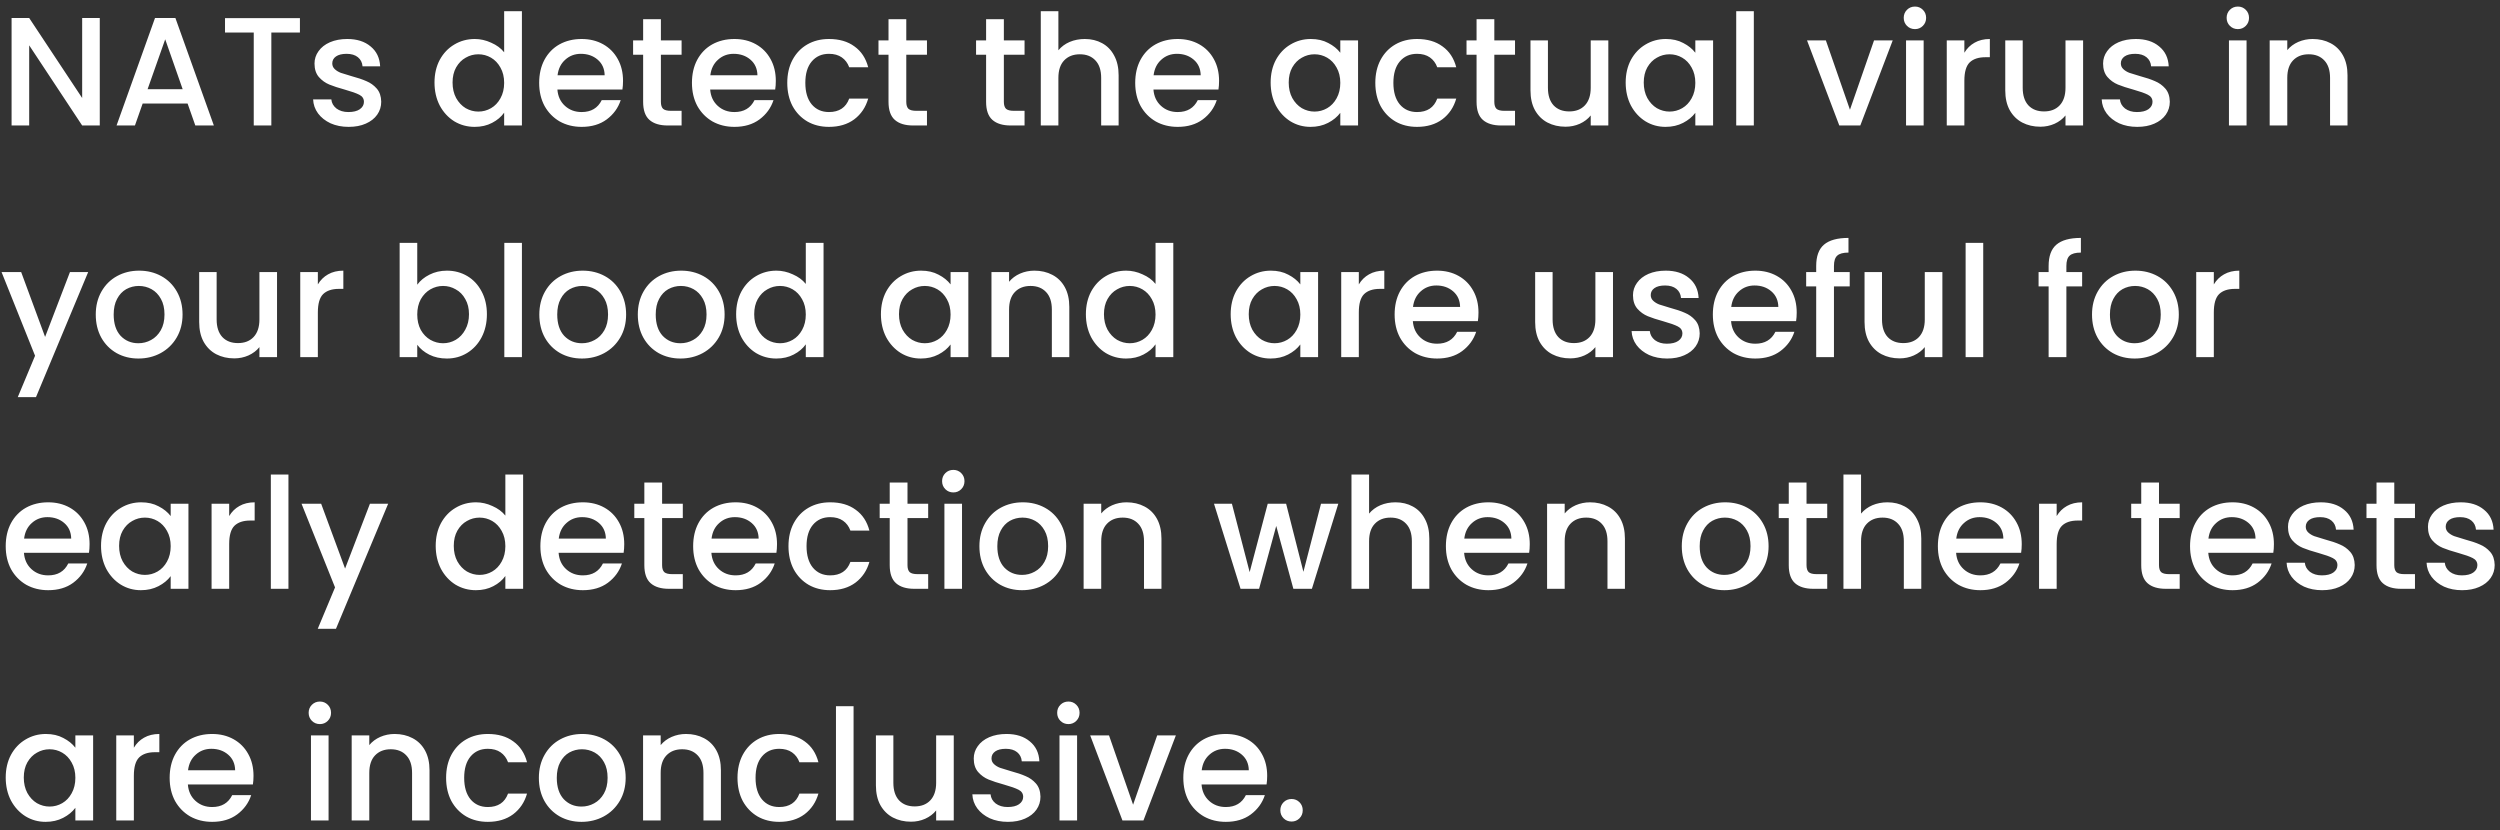 <svg width="259" height="86" viewBox="0 0 259 86" fill="none" xmlns="http://www.w3.org/2000/svg">
<rect x="0" y="0" width="259" height="86" fill="#333333" stroke="none"/>
<path d="M10.336 13H8.512L3.024 4.696V13H1.2V1.864H3.024L8.512 10.152V1.864H10.336V13ZM19.435 10.728H14.779L13.979 13H12.075L16.059 1.864H18.171L22.155 13H20.235L19.435 10.728ZM18.923 9.24L17.115 4.072L15.291 9.24H18.923ZM31.072 1.88V3.368H28.111V13H26.288V3.368H23.311V1.88H31.072ZM36.119 13.144C35.425 13.144 34.801 13.021 34.247 12.776C33.703 12.52 33.271 12.179 32.951 11.752C32.631 11.315 32.46 10.829 32.439 10.296H34.327C34.359 10.669 34.535 10.984 34.855 11.24C35.185 11.485 35.596 11.608 36.087 11.608C36.599 11.608 36.993 11.512 37.271 11.32C37.559 11.117 37.703 10.861 37.703 10.552C37.703 10.221 37.543 9.976 37.223 9.816C36.913 9.656 36.417 9.48 35.735 9.288C35.073 9.107 34.535 8.931 34.119 8.76C33.703 8.589 33.34 8.328 33.031 7.976C32.732 7.624 32.583 7.16 32.583 6.584C32.583 6.115 32.721 5.688 32.999 5.304C33.276 4.909 33.671 4.6 34.183 4.376C34.705 4.152 35.303 4.04 35.975 4.04C36.977 4.04 37.783 4.296 38.391 4.808C39.009 5.309 39.34 5.997 39.383 6.872H37.559C37.527 6.477 37.367 6.163 37.079 5.928C36.791 5.693 36.401 5.576 35.911 5.576C35.431 5.576 35.063 5.667 34.807 5.848C34.551 6.029 34.423 6.269 34.423 6.568C34.423 6.803 34.508 7 34.679 7.16C34.849 7.32 35.057 7.448 35.303 7.544C35.548 7.629 35.911 7.741 36.391 7.88C37.031 8.051 37.553 8.227 37.959 8.408C38.375 8.579 38.732 8.835 39.031 9.176C39.329 9.517 39.484 9.971 39.495 10.536C39.495 11.037 39.356 11.485 39.079 11.88C38.801 12.275 38.407 12.584 37.895 12.808C37.393 13.032 36.801 13.144 36.119 13.144ZM45.014 8.552C45.014 7.667 45.195 6.883 45.558 6.2C45.931 5.517 46.432 4.989 47.062 4.616C47.702 4.232 48.411 4.04 49.19 4.04C49.766 4.04 50.331 4.168 50.886 4.424C51.451 4.669 51.899 5 52.23 5.416V1.16H54.07V13H52.23V11.672C51.931 12.099 51.515 12.451 50.982 12.728C50.459 13.005 49.856 13.144 49.174 13.144C48.406 13.144 47.702 12.952 47.062 12.568C46.432 12.173 45.931 11.629 45.558 10.936C45.195 10.232 45.014 9.437 45.014 8.552ZM52.23 8.584C52.23 7.976 52.102 7.448 51.846 7C51.6 6.552 51.275 6.211 50.87 5.976C50.465 5.741 50.027 5.624 49.558 5.624C49.089 5.624 48.651 5.741 48.246 5.976C47.84 6.2 47.51 6.536 47.254 6.984C47.008 7.421 46.886 7.944 46.886 8.552C46.886 9.16 47.008 9.693 47.254 10.152C47.51 10.611 47.84 10.963 48.246 11.208C48.662 11.443 49.099 11.56 49.558 11.56C50.027 11.56 50.465 11.443 50.87 11.208C51.275 10.973 51.6 10.632 51.846 10.184C52.102 9.725 52.23 9.192 52.23 8.584ZM64.546 8.376C64.546 8.707 64.524 9.005 64.482 9.272H57.746C57.799 9.976 58.06 10.541 58.53 10.968C58.999 11.395 59.575 11.608 60.258 11.608C61.239 11.608 61.932 11.197 62.338 10.376H64.306C64.039 11.187 63.554 11.853 62.85 12.376C62.156 12.888 61.292 13.144 60.258 13.144C59.415 13.144 58.658 12.957 57.986 12.584C57.324 12.2 56.802 11.667 56.418 10.984C56.044 10.291 55.858 9.491 55.858 8.584C55.858 7.677 56.039 6.883 56.402 6.2C56.775 5.507 57.292 4.973 57.954 4.6C58.626 4.227 59.394 4.04 60.258 4.04C61.09 4.04 61.831 4.221 62.482 4.584C63.132 4.947 63.639 5.459 64.002 6.12C64.364 6.771 64.546 7.523 64.546 8.376ZM62.642 7.8C62.631 7.128 62.391 6.589 61.922 6.184C61.452 5.779 60.871 5.576 60.178 5.576C59.548 5.576 59.01 5.779 58.562 6.184C58.114 6.579 57.847 7.117 57.762 7.8H62.642ZM68.469 5.672V10.552C68.469 10.883 68.543 11.123 68.693 11.272C68.853 11.411 69.119 11.48 69.493 11.48H70.613V13H69.173C68.351 13 67.722 12.808 67.285 12.424C66.847 12.04 66.629 11.416 66.629 10.552V5.672H65.589V4.184H66.629V1.992H68.469V4.184H70.613V5.672H68.469ZM80.374 8.376C80.374 8.707 80.352 9.005 80.31 9.272H73.574C73.627 9.976 73.888 10.541 74.358 10.968C74.827 11.395 75.403 11.608 76.086 11.608C77.067 11.608 77.76 11.197 78.166 10.376H80.134C79.867 11.187 79.382 11.853 78.678 12.376C77.984 12.888 77.12 13.144 76.086 13.144C75.243 13.144 74.486 12.957 73.814 12.584C73.152 12.2 72.63 11.667 72.246 10.984C71.872 10.291 71.686 9.491 71.686 8.584C71.686 7.677 71.867 6.883 72.23 6.2C72.603 5.507 73.12 4.973 73.782 4.6C74.454 4.227 75.222 4.04 76.086 4.04C76.918 4.04 77.659 4.221 78.31 4.584C78.96 4.947 79.467 5.459 79.83 6.12C80.192 6.771 80.374 7.523 80.374 8.376ZM78.47 7.8C78.459 7.128 78.219 6.589 77.75 6.184C77.28 5.779 76.699 5.576 76.006 5.576C75.376 5.576 74.838 5.779 74.39 6.184C73.942 6.579 73.675 7.117 73.59 7.8H78.47ZM81.561 8.584C81.561 7.677 81.742 6.883 82.105 6.2C82.478 5.507 82.99 4.973 83.641 4.6C84.291 4.227 85.038 4.04 85.881 4.04C86.947 4.04 87.827 4.296 88.521 4.808C89.225 5.309 89.699 6.029 89.945 6.968H87.977C87.817 6.531 87.561 6.189 87.209 5.944C86.857 5.699 86.414 5.576 85.881 5.576C85.134 5.576 84.537 5.843 84.089 6.376C83.651 6.899 83.433 7.635 83.433 8.584C83.433 9.533 83.651 10.275 84.089 10.808C84.537 11.341 85.134 11.608 85.881 11.608C86.937 11.608 87.635 11.144 87.977 10.216H89.945C89.689 11.112 89.209 11.827 88.505 12.36C87.801 12.883 86.926 13.144 85.881 13.144C85.038 13.144 84.291 12.957 83.641 12.584C82.99 12.2 82.478 11.667 82.105 10.984C81.742 10.291 81.561 9.491 81.561 8.584ZM93.891 5.672V10.552C93.891 10.883 93.965 11.123 94.115 11.272C94.275 11.411 94.541 11.48 94.915 11.48H96.034V13H94.594C93.773 13 93.144 12.808 92.707 12.424C92.269 12.04 92.05 11.416 92.05 10.552V5.672H91.01V4.184H92.05V1.992H93.891V4.184H96.034V5.672H93.891ZM104 5.672V10.552C104 10.883 104.075 11.123 104.224 11.272C104.384 11.411 104.651 11.48 105.024 11.48H106.144V13H104.704C103.883 13 103.253 12.808 102.816 12.424C102.379 12.04 102.16 11.416 102.16 10.552V5.672H101.12V4.184H102.16V1.992H104V4.184H106.144V5.672H104ZM112.385 4.04C113.057 4.04 113.654 4.184 114.177 4.472C114.71 4.76 115.126 5.187 115.425 5.752C115.734 6.317 115.889 7 115.889 7.8V13H114.081V8.072C114.081 7.283 113.884 6.68 113.489 6.264C113.094 5.837 112.556 5.624 111.873 5.624C111.19 5.624 110.646 5.837 110.241 6.264C109.846 6.68 109.649 7.283 109.649 8.072V13H107.825V1.16H109.649V5.208C109.958 4.835 110.348 4.547 110.817 4.344C111.297 4.141 111.82 4.04 112.385 4.04ZM126.296 8.376C126.296 8.707 126.274 9.005 126.232 9.272H119.496C119.549 9.976 119.81 10.541 120.28 10.968C120.749 11.395 121.325 11.608 122.008 11.608C122.989 11.608 123.682 11.197 124.088 10.376H126.056C125.789 11.187 125.304 11.853 124.6 12.376C123.906 12.888 123.042 13.144 122.008 13.144C121.165 13.144 120.408 12.957 119.736 12.584C119.074 12.2 118.552 11.667 118.168 10.984C117.794 10.291 117.608 9.491 117.608 8.584C117.608 7.677 117.789 6.883 118.152 6.2C118.525 5.507 119.042 4.973 119.704 4.6C120.376 4.227 121.144 4.04 122.008 4.04C122.84 4.04 123.581 4.221 124.232 4.584C124.882 4.947 125.389 5.459 125.752 6.12C126.114 6.771 126.296 7.523 126.296 8.376ZM124.392 7.8C124.381 7.128 124.141 6.589 123.672 6.184C123.202 5.779 122.621 5.576 121.928 5.576C121.298 5.576 120.76 5.779 120.312 6.184C119.864 6.579 119.597 7.117 119.512 7.8H124.392ZM131.639 8.552C131.639 7.667 131.82 6.883 132.183 6.2C132.556 5.517 133.058 4.989 133.687 4.616C134.327 4.232 135.031 4.04 135.799 4.04C136.492 4.04 137.095 4.179 137.607 4.456C138.13 4.723 138.546 5.059 138.855 5.464V4.184H140.695V13H138.855V11.688C138.546 12.104 138.124 12.451 137.591 12.728C137.058 13.005 136.45 13.144 135.767 13.144C135.01 13.144 134.316 12.952 133.687 12.568C133.058 12.173 132.556 11.629 132.183 10.936C131.82 10.232 131.639 9.437 131.639 8.552ZM138.855 8.584C138.855 7.976 138.727 7.448 138.471 7C138.226 6.552 137.9 6.211 137.495 5.976C137.09 5.741 136.652 5.624 136.183 5.624C135.714 5.624 135.276 5.741 134.871 5.976C134.466 6.2 134.135 6.536 133.879 6.984C133.634 7.421 133.511 7.944 133.511 8.552C133.511 9.16 133.634 9.693 133.879 10.152C134.135 10.611 134.466 10.963 134.871 11.208C135.287 11.443 135.724 11.56 136.183 11.56C136.652 11.56 137.09 11.443 137.495 11.208C137.9 10.973 138.226 10.632 138.471 10.184C138.727 9.725 138.855 9.192 138.855 8.584ZM142.483 8.584C142.483 7.677 142.664 6.883 143.027 6.2C143.4 5.507 143.912 4.973 144.563 4.6C145.213 4.227 145.96 4.04 146.803 4.04C147.869 4.04 148.749 4.296 149.443 4.808C150.147 5.309 150.621 6.029 150.867 6.968H148.899C148.739 6.531 148.483 6.189 148.131 5.944C147.779 5.699 147.336 5.576 146.803 5.576C146.056 5.576 145.459 5.843 145.011 6.376C144.573 6.899 144.355 7.635 144.355 8.584C144.355 9.533 144.573 10.275 145.011 10.808C145.459 11.341 146.056 11.608 146.803 11.608C147.859 11.608 148.557 11.144 148.899 10.216H150.867C150.611 11.112 150.131 11.827 149.427 12.36C148.723 12.883 147.848 13.144 146.803 13.144C145.96 13.144 145.213 12.957 144.563 12.584C143.912 12.2 143.4 11.667 143.027 10.984C142.664 10.291 142.483 9.491 142.483 8.584ZM154.812 5.672V10.552C154.812 10.883 154.887 11.123 155.036 11.272C155.196 11.411 155.463 11.48 155.836 11.48H156.956V13H155.516C154.695 13 154.066 12.808 153.628 12.424C153.191 12.04 152.972 11.416 152.972 10.552V5.672H151.932V4.184H152.972V1.992H154.812V4.184H156.956V5.672H154.812ZM166.622 4.184V13H164.798V11.96C164.51 12.323 164.131 12.611 163.662 12.824C163.203 13.027 162.712 13.128 162.19 13.128C161.496 13.128 160.872 12.984 160.318 12.696C159.774 12.408 159.342 11.981 159.022 11.416C158.712 10.851 158.558 10.168 158.558 9.368V4.184H160.366V9.096C160.366 9.885 160.563 10.493 160.958 10.92C161.352 11.336 161.891 11.544 162.574 11.544C163.256 11.544 163.795 11.336 164.19 10.92C164.595 10.493 164.798 9.885 164.798 9.096V4.184H166.622ZM168.42 8.552C168.42 7.667 168.601 6.883 168.964 6.2C169.337 5.517 169.839 4.989 170.468 4.616C171.108 4.232 171.812 4.04 172.58 4.04C173.273 4.04 173.876 4.179 174.388 4.456C174.911 4.723 175.327 5.059 175.636 5.464V4.184H177.476V13H175.636V11.688C175.327 12.104 174.905 12.451 174.372 12.728C173.839 13.005 173.231 13.144 172.548 13.144C171.791 13.144 171.097 12.952 170.468 12.568C169.839 12.173 169.337 11.629 168.964 10.936C168.601 10.232 168.42 9.437 168.42 8.552ZM175.636 8.584C175.636 7.976 175.508 7.448 175.252 7C175.007 6.552 174.681 6.211 174.276 5.976C173.871 5.741 173.433 5.624 172.964 5.624C172.495 5.624 172.057 5.741 171.652 5.976C171.247 6.2 170.916 6.536 170.66 6.984C170.415 7.421 170.292 7.944 170.292 8.552C170.292 9.16 170.415 9.693 170.66 10.152C170.916 10.611 171.247 10.963 171.652 11.208C172.068 11.443 172.505 11.56 172.964 11.56C173.433 11.56 173.871 11.443 174.276 11.208C174.681 10.973 175.007 10.632 175.252 10.184C175.508 9.725 175.636 9.192 175.636 8.584ZM181.696 1.16V13H179.872V1.16H181.696ZM191.655 11.368L194.151 4.184H196.087L192.727 13H190.551L187.207 4.184H189.159L191.655 11.368ZM198.394 3.016C198.063 3.016 197.786 2.904 197.562 2.68C197.338 2.456 197.226 2.179 197.226 1.848C197.226 1.517 197.338 1.24 197.562 1.016C197.786 0.792 198.063 0.68 198.394 0.68C198.714 0.68 198.986 0.792 199.21 1.016C199.434 1.24 199.546 1.517 199.546 1.848C199.546 2.179 199.434 2.456 199.21 2.68C198.986 2.904 198.714 3.016 198.394 3.016ZM199.29 4.184V13H197.466V4.184H199.29ZM203.508 5.464C203.775 5.016 204.127 4.669 204.564 4.424C205.012 4.168 205.54 4.04 206.148 4.04V5.928H205.684C204.97 5.928 204.426 6.109 204.052 6.472C203.69 6.835 203.508 7.464 203.508 8.36V13H201.684V4.184H203.508V5.464ZM215.809 4.184V13H213.985V11.96C213.697 12.323 213.318 12.611 212.849 12.824C212.39 13.027 211.9 13.128 211.377 13.128C210.684 13.128 210.06 12.984 209.505 12.696C208.961 12.408 208.529 11.981 208.209 11.416C207.9 10.851 207.745 10.168 207.745 9.368V4.184H209.553V9.096C209.553 9.885 209.75 10.493 210.145 10.92C210.54 11.336 211.078 11.544 211.761 11.544C212.444 11.544 212.982 11.336 213.377 10.92C213.782 10.493 213.985 9.885 213.985 9.096V4.184H215.809ZM221.416 13.144C220.722 13.144 220.098 13.021 219.544 12.776C219 12.52 218.568 12.179 218.248 11.752C217.928 11.315 217.757 10.829 217.736 10.296H219.624C219.656 10.669 219.832 10.984 220.152 11.24C220.482 11.485 220.893 11.608 221.384 11.608C221.896 11.608 222.29 11.512 222.568 11.32C222.856 11.117 223 10.861 223 10.552C223 10.221 222.84 9.976 222.52 9.816C222.21 9.656 221.714 9.48 221.032 9.288C220.37 9.107 219.832 8.931 219.416 8.76C219 8.589 218.637 8.328 218.328 7.976C218.029 7.624 217.88 7.16 217.88 6.584C217.88 6.115 218.018 5.688 218.296 5.304C218.573 4.909 218.968 4.6 219.48 4.376C220.002 4.152 220.6 4.04 221.272 4.04C222.274 4.04 223.08 4.296 223.688 4.808C224.306 5.309 224.637 5.997 224.68 6.872H222.856C222.824 6.477 222.664 6.163 222.376 5.928C222.088 5.693 221.698 5.576 221.208 5.576C220.728 5.576 220.36 5.667 220.104 5.848C219.848 6.029 219.72 6.269 219.72 6.568C219.72 6.803 219.805 7 219.976 7.16C220.146 7.32 220.354 7.448 220.6 7.544C220.845 7.629 221.208 7.741 221.688 7.88C222.328 8.051 222.85 8.227 223.256 8.408C223.672 8.579 224.029 8.835 224.328 9.176C224.626 9.517 224.781 9.971 224.792 10.536C224.792 11.037 224.653 11.485 224.376 11.88C224.098 12.275 223.704 12.584 223.192 12.808C222.69 13.032 222.098 13.144 221.416 13.144ZM231.847 3.016C231.516 3.016 231.239 2.904 231.015 2.68C230.791 2.456 230.679 2.179 230.679 1.848C230.679 1.517 230.791 1.24 231.015 1.016C231.239 0.792 231.516 0.68 231.847 0.68C232.167 0.68 232.439 0.792 232.663 1.016C232.887 1.24 232.999 1.517 232.999 1.848C232.999 2.179 232.887 2.456 232.663 2.68C232.439 2.904 232.167 3.016 231.847 3.016ZM232.743 4.184V13H230.919V4.184H232.743ZM239.586 4.04C240.279 4.04 240.898 4.184 241.442 4.472C241.996 4.76 242.428 5.187 242.738 5.752C243.047 6.317 243.202 7 243.202 7.8V13H241.394V8.072C241.394 7.283 241.196 6.68 240.802 6.264C240.407 5.837 239.868 5.624 239.186 5.624C238.503 5.624 237.959 5.837 237.554 6.264C237.159 6.68 236.962 7.283 236.962 8.072V13H235.138V4.184H236.962V5.192C237.26 4.829 237.639 4.547 238.098 4.344C238.567 4.141 239.063 4.04 239.586 4.04ZM9.136 28.184L3.728 41.144H1.84L3.632 36.856L0.16 28.184H2.192L4.672 34.904L7.248 28.184H9.136ZM14.336 37.144C13.505 37.144 12.752 36.957 12.081 36.584C11.409 36.2 10.88 35.667 10.496 34.984C10.113 34.291 9.921 33.491 9.921 32.584C9.921 31.688 10.118 30.893 10.512 30.2C10.907 29.507 11.446 28.973 12.129 28.6C12.811 28.227 13.574 28.04 14.416 28.04C15.259 28.04 16.022 28.227 16.704 28.6C17.387 28.973 17.926 29.507 18.32 30.2C18.715 30.893 18.913 31.688 18.913 32.584C18.913 33.48 18.71 34.275 18.305 34.968C17.899 35.661 17.345 36.2 16.64 36.584C15.947 36.957 15.179 37.144 14.336 37.144ZM14.336 35.56C14.806 35.56 15.243 35.448 15.649 35.224C16.064 35 16.401 34.664 16.657 34.216C16.913 33.768 17.041 33.224 17.041 32.584C17.041 31.944 16.918 31.405 16.672 30.968C16.427 30.52 16.102 30.184 15.697 29.96C15.291 29.736 14.854 29.624 14.384 29.624C13.915 29.624 13.478 29.736 13.072 29.96C12.678 30.184 12.363 30.52 12.129 30.968C11.894 31.405 11.777 31.944 11.777 32.584C11.777 33.533 12.017 34.269 12.496 34.792C12.987 35.304 13.601 35.56 14.336 35.56ZM28.7 28.184V37H26.876V35.96C26.588 36.323 26.209 36.611 25.74 36.824C25.281 37.027 24.79 37.128 24.268 37.128C23.574 37.128 22.95 36.984 22.396 36.696C21.852 36.408 21.42 35.981 21.1 35.416C20.79 34.851 20.636 34.168 20.636 33.368V28.184H22.444V33.096C22.444 33.885 22.641 34.493 23.036 34.92C23.43 35.336 23.969 35.544 24.652 35.544C25.334 35.544 25.873 35.336 26.268 34.92C26.673 34.493 26.876 33.885 26.876 33.096V28.184H28.7ZM32.93 29.464C33.197 29.016 33.549 28.669 33.986 28.424C34.434 28.168 34.962 28.04 35.57 28.04V29.928H35.106C34.392 29.928 33.848 30.109 33.474 30.472C33.112 30.835 32.93 31.464 32.93 32.36V37H31.106V28.184H32.93V29.464ZM43.227 29.496C43.536 29.069 43.958 28.723 44.491 28.456C45.035 28.179 45.638 28.04 46.299 28.04C47.078 28.04 47.782 28.227 48.411 28.6C49.041 28.973 49.536 29.507 49.899 30.2C50.262 30.883 50.443 31.667 50.443 32.552C50.443 33.437 50.262 34.232 49.899 34.936C49.536 35.629 49.035 36.173 48.395 36.568C47.766 36.952 47.067 37.144 46.299 37.144C45.617 37.144 45.008 37.011 44.475 36.744C43.953 36.477 43.536 36.136 43.227 35.72V37H41.403V25.16H43.227V29.496ZM48.587 32.552C48.587 31.944 48.459 31.421 48.203 30.984C47.958 30.536 47.627 30.2 47.211 29.976C46.806 29.741 46.368 29.624 45.899 29.624C45.441 29.624 45.003 29.741 44.587 29.976C44.182 30.211 43.851 30.552 43.595 31C43.35 31.448 43.227 31.976 43.227 32.584C43.227 33.192 43.35 33.725 43.595 34.184C43.851 34.632 44.182 34.973 44.587 35.208C45.003 35.443 45.441 35.56 45.899 35.56C46.368 35.56 46.806 35.443 47.211 35.208C47.627 34.963 47.958 34.611 48.203 34.152C48.459 33.693 48.587 33.16 48.587 32.552ZM54.071 25.16V37H52.247V25.16H54.071ZM60.29 37.144C59.458 37.144 58.706 36.957 58.034 36.584C57.362 36.2 56.834 35.667 56.45 34.984C56.066 34.291 55.874 33.491 55.874 32.584C55.874 31.688 56.071 30.893 56.466 30.2C56.86 29.507 57.399 28.973 58.082 28.6C58.764 28.227 59.527 28.04 60.37 28.04C61.212 28.04 61.975 28.227 62.658 28.6C63.34 28.973 63.879 29.507 64.274 30.2C64.668 30.893 64.866 31.688 64.866 32.584C64.866 33.48 64.663 34.275 64.258 34.968C63.852 35.661 63.298 36.2 62.594 36.584C61.9 36.957 61.132 37.144 60.29 37.144ZM60.29 35.56C60.759 35.56 61.196 35.448 61.602 35.224C62.018 35 62.354 34.664 62.61 34.216C62.866 33.768 62.994 33.224 62.994 32.584C62.994 31.944 62.871 31.405 62.626 30.968C62.38 30.52 62.055 30.184 61.65 29.96C61.244 29.736 60.807 29.624 60.338 29.624C59.868 29.624 59.431 29.736 59.026 29.96C58.631 30.184 58.316 30.52 58.082 30.968C57.847 31.405 57.73 31.944 57.73 32.584C57.73 33.533 57.97 34.269 58.45 34.792C58.94 35.304 59.554 35.56 60.29 35.56ZM70.493 37.144C69.661 37.144 68.909 36.957 68.237 36.584C67.565 36.2 67.037 35.667 66.653 34.984C66.269 34.291 66.077 33.491 66.077 32.584C66.077 31.688 66.274 30.893 66.669 30.2C67.063 29.507 67.602 28.973 68.285 28.6C68.967 28.227 69.73 28.04 70.573 28.04C71.415 28.04 72.178 28.227 72.861 28.6C73.543 28.973 74.082 29.507 74.477 30.2C74.871 30.893 75.069 31.688 75.069 32.584C75.069 33.48 74.866 34.275 74.461 34.968C74.055 35.661 73.501 36.2 72.797 36.584C72.103 36.957 71.335 37.144 70.493 37.144ZM70.493 35.56C70.962 35.56 71.399 35.448 71.805 35.224C72.221 35 72.557 34.664 72.813 34.216C73.069 33.768 73.197 33.224 73.197 32.584C73.197 31.944 73.074 31.405 72.829 30.968C72.583 30.52 72.258 30.184 71.853 29.96C71.447 29.736 71.01 29.624 70.541 29.624C70.071 29.624 69.634 29.736 69.229 29.96C68.834 30.184 68.519 30.52 68.285 30.968C68.05 31.405 67.933 31.944 67.933 32.584C67.933 33.533 68.173 34.269 68.653 34.792C69.143 35.304 69.757 35.56 70.493 35.56ZM76.264 32.552C76.264 31.667 76.445 30.883 76.808 30.2C77.181 29.517 77.683 28.989 78.312 28.616C78.952 28.232 79.661 28.04 80.44 28.04C81.016 28.04 81.581 28.168 82.136 28.424C82.701 28.669 83.149 29 83.48 29.416V25.16H85.32V37H83.48V35.672C83.181 36.099 82.765 36.451 82.232 36.728C81.709 37.005 81.106 37.144 80.424 37.144C79.656 37.144 78.952 36.952 78.312 36.568C77.683 36.173 77.181 35.629 76.808 34.936C76.445 34.232 76.264 33.437 76.264 32.552ZM83.48 32.584C83.48 31.976 83.352 31.448 83.096 31C82.85 30.552 82.525 30.211 82.12 29.976C81.715 29.741 81.277 29.624 80.808 29.624C80.338 29.624 79.901 29.741 79.496 29.976C79.091 30.2 78.76 30.536 78.504 30.984C78.258 31.421 78.136 31.944 78.136 32.552C78.136 33.16 78.258 33.693 78.504 34.152C78.76 34.611 79.091 34.963 79.496 35.208C79.912 35.443 80.349 35.56 80.808 35.56C81.277 35.56 81.715 35.443 82.12 35.208C82.525 34.973 82.85 34.632 83.096 34.184C83.352 33.725 83.48 33.192 83.48 32.584ZM91.264 32.552C91.264 31.667 91.445 30.883 91.808 30.2C92.181 29.517 92.683 28.989 93.312 28.616C93.952 28.232 94.656 28.04 95.424 28.04C96.117 28.04 96.72 28.179 97.232 28.456C97.754 28.723 98.171 29.059 98.48 29.464V28.184H100.32V37H98.48V35.688C98.171 36.104 97.749 36.451 97.216 36.728C96.683 37.005 96.075 37.144 95.392 37.144C94.635 37.144 93.941 36.952 93.312 36.568C92.683 36.173 92.181 35.629 91.808 34.936C91.445 34.232 91.264 33.437 91.264 32.552ZM98.48 32.584C98.48 31.976 98.352 31.448 98.096 31C97.85 30.552 97.525 30.211 97.12 29.976C96.715 29.741 96.277 29.624 95.808 29.624C95.338 29.624 94.901 29.741 94.496 29.976C94.091 30.2 93.76 30.536 93.504 30.984C93.258 31.421 93.136 31.944 93.136 32.552C93.136 33.16 93.258 33.693 93.504 34.152C93.76 34.611 94.091 34.963 94.496 35.208C94.912 35.443 95.349 35.56 95.808 35.56C96.277 35.56 96.715 35.443 97.12 35.208C97.525 34.973 97.85 34.632 98.096 34.184C98.352 33.725 98.48 33.192 98.48 32.584ZM107.164 28.04C107.857 28.04 108.476 28.184 109.02 28.472C109.574 28.76 110.006 29.187 110.316 29.752C110.625 30.317 110.78 31 110.78 31.8V37H108.972V32.072C108.972 31.283 108.774 30.68 108.38 30.264C107.985 29.837 107.446 29.624 106.764 29.624C106.081 29.624 105.537 29.837 105.132 30.264C104.737 30.68 104.54 31.283 104.54 32.072V37H102.716V28.184H104.54V29.192C104.838 28.829 105.217 28.547 105.676 28.344C106.145 28.141 106.641 28.04 107.164 28.04ZM112.498 32.552C112.498 31.667 112.68 30.883 113.042 30.2C113.416 29.517 113.917 28.989 114.546 28.616C115.186 28.232 115.896 28.04 116.674 28.04C117.25 28.04 117.816 28.168 118.37 28.424C118.936 28.669 119.384 29 119.714 29.416V25.16H121.554V37H119.714V35.672C119.416 36.099 119 36.451 118.466 36.728C117.944 37.005 117.341 37.144 116.658 37.144C115.89 37.144 115.186 36.952 114.546 36.568C113.917 36.173 113.416 35.629 113.042 34.936C112.68 34.232 112.498 33.437 112.498 32.552ZM119.714 32.584C119.714 31.976 119.586 31.448 119.33 31C119.085 30.552 118.76 30.211 118.354 29.976C117.949 29.741 117.512 29.624 117.042 29.624C116.573 29.624 116.136 29.741 115.73 29.976C115.325 30.2 114.994 30.536 114.738 30.984C114.493 31.421 114.37 31.944 114.37 32.552C114.37 33.16 114.493 33.693 114.738 34.152C114.994 34.611 115.325 34.963 115.73 35.208C116.146 35.443 116.584 35.56 117.042 35.56C117.512 35.56 117.949 35.443 118.354 35.208C118.76 34.973 119.085 34.632 119.33 34.184C119.586 33.725 119.714 33.192 119.714 32.584ZM127.498 32.552C127.498 31.667 127.68 30.883 128.042 30.2C128.416 29.517 128.917 28.989 129.546 28.616C130.186 28.232 130.89 28.04 131.658 28.04C132.352 28.04 132.954 28.179 133.466 28.456C133.989 28.723 134.405 29.059 134.714 29.464V28.184H136.554V37H134.714V35.688C134.405 36.104 133.984 36.451 133.45 36.728C132.917 37.005 132.309 37.144 131.626 37.144C130.869 37.144 130.176 36.952 129.546 36.568C128.917 36.173 128.416 35.629 128.042 34.936C127.68 34.232 127.498 33.437 127.498 32.552ZM134.714 32.584C134.714 31.976 134.586 31.448 134.33 31C134.085 30.552 133.76 30.211 133.354 29.976C132.949 29.741 132.512 29.624 132.042 29.624C131.573 29.624 131.136 29.741 130.73 29.976C130.325 30.2 129.994 30.536 129.738 30.984C129.493 31.421 129.37 31.944 129.37 32.552C129.37 33.16 129.493 33.693 129.738 34.152C129.994 34.611 130.325 34.963 130.73 35.208C131.146 35.443 131.584 35.56 132.042 35.56C132.512 35.56 132.949 35.443 133.354 35.208C133.76 34.973 134.085 34.632 134.33 34.184C134.586 33.725 134.714 33.192 134.714 32.584ZM140.774 29.464C141.041 29.016 141.393 28.669 141.83 28.424C142.278 28.168 142.806 28.04 143.414 28.04V29.928H142.95C142.235 29.928 141.691 30.109 141.318 30.472C140.955 30.835 140.774 31.464 140.774 32.36V37H138.95V28.184H140.774V29.464ZM153.171 32.376C153.171 32.707 153.149 33.005 153.107 33.272H146.371C146.424 33.976 146.685 34.541 147.155 34.968C147.624 35.395 148.2 35.608 148.883 35.608C149.864 35.608 150.557 35.197 150.963 34.376H152.931C152.664 35.187 152.179 35.853 151.475 36.376C150.781 36.888 149.917 37.144 148.883 37.144C148.04 37.144 147.283 36.957 146.611 36.584C145.949 36.2 145.427 35.667 145.043 34.984C144.669 34.291 144.483 33.491 144.483 32.584C144.483 31.677 144.664 30.883 145.027 30.2C145.4 29.507 145.917 28.973 146.579 28.6C147.251 28.227 148.019 28.04 148.883 28.04C149.715 28.04 150.456 28.221 151.107 28.584C151.757 28.947 152.264 29.459 152.627 30.12C152.989 30.771 153.171 31.523 153.171 32.376ZM151.267 31.8C151.256 31.128 151.016 30.589 150.547 30.184C150.077 29.779 149.496 29.576 148.803 29.576C148.173 29.576 147.635 29.779 147.187 30.184C146.739 30.579 146.472 31.117 146.387 31.8H151.267ZM167.106 28.184V37H165.282V35.96C164.994 36.323 164.615 36.611 164.146 36.824C163.687 37.027 163.197 37.128 162.674 37.128C161.981 37.128 161.357 36.984 160.802 36.696C160.258 36.408 159.826 35.981 159.506 35.416C159.197 34.851 159.042 34.168 159.042 33.368V28.184H160.85V33.096C160.85 33.885 161.047 34.493 161.442 34.92C161.837 35.336 162.375 35.544 163.058 35.544C163.741 35.544 164.279 35.336 164.674 34.92C165.079 34.493 165.282 33.885 165.282 33.096V28.184H167.106ZM172.713 37.144C172.019 37.144 171.395 37.021 170.841 36.776C170.297 36.52 169.865 36.179 169.545 35.752C169.225 35.315 169.054 34.829 169.033 34.296H170.921C170.953 34.669 171.129 34.984 171.449 35.24C171.779 35.485 172.19 35.608 172.681 35.608C173.193 35.608 173.587 35.512 173.865 35.32C174.153 35.117 174.297 34.861 174.297 34.552C174.297 34.221 174.137 33.976 173.817 33.816C173.507 33.656 173.011 33.48 172.329 33.288C171.667 33.107 171.129 32.931 170.713 32.76C170.297 32.589 169.934 32.328 169.625 31.976C169.326 31.624 169.177 31.16 169.177 30.584C169.177 30.115 169.315 29.688 169.593 29.304C169.87 28.909 170.265 28.6 170.777 28.376C171.299 28.152 171.897 28.04 172.569 28.04C173.571 28.04 174.377 28.296 174.985 28.808C175.603 29.309 175.934 29.997 175.977 30.872H174.153C174.121 30.477 173.961 30.163 173.673 29.928C173.385 29.693 172.995 29.576 172.505 29.576C172.025 29.576 171.657 29.667 171.401 29.848C171.145 30.029 171.017 30.269 171.017 30.568C171.017 30.803 171.102 31 171.273 31.16C171.443 31.32 171.651 31.448 171.897 31.544C172.142 31.629 172.505 31.741 172.985 31.88C173.625 32.051 174.147 32.227 174.553 32.408C174.969 32.579 175.326 32.835 175.625 33.176C175.923 33.517 176.078 33.971 176.089 34.536C176.089 35.037 175.95 35.485 175.673 35.88C175.395 36.275 175.001 36.584 174.489 36.808C173.987 37.032 173.395 37.144 172.713 37.144ZM186.139 32.376C186.139 32.707 186.118 33.005 186.075 33.272H179.339C179.393 33.976 179.654 34.541 180.123 34.968C180.593 35.395 181.169 35.608 181.851 35.608C182.833 35.608 183.526 35.197 183.931 34.376H185.899C185.633 35.187 185.147 35.853 184.443 36.376C183.75 36.888 182.886 37.144 181.851 37.144C181.009 37.144 180.251 36.957 179.579 36.584C178.918 36.2 178.395 35.667 178.011 34.984C177.638 34.291 177.451 33.491 177.451 32.584C177.451 31.677 177.633 30.883 177.995 30.2C178.369 29.507 178.886 28.973 179.547 28.6C180.219 28.227 180.987 28.04 181.851 28.04C182.683 28.04 183.425 28.221 184.075 28.584C184.726 28.947 185.233 29.459 185.595 30.12C185.958 30.771 186.139 31.523 186.139 32.376ZM184.235 31.8C184.225 31.128 183.985 30.589 183.515 30.184C183.046 29.779 182.465 29.576 181.771 29.576C181.142 29.576 180.603 29.779 180.155 30.184C179.707 30.579 179.441 31.117 179.355 31.8H184.235ZM191.63 29.672H189.998V37H188.158V29.672H187.118V28.184H188.158V27.56C188.158 26.547 188.425 25.811 188.958 25.352C189.502 24.883 190.35 24.648 191.502 24.648V26.168C190.948 26.168 190.558 26.275 190.334 26.488C190.11 26.691 189.998 27.048 189.998 27.56V28.184H191.63V29.672ZM201.231 28.184V37H199.407V35.96C199.119 36.323 198.74 36.611 198.271 36.824C197.812 37.027 197.322 37.128 196.799 37.128C196.106 37.128 195.482 36.984 194.927 36.696C194.383 36.408 193.951 35.981 193.631 35.416C193.322 34.851 193.167 34.168 193.167 33.368V28.184H194.975V33.096C194.975 33.885 195.172 34.493 195.567 34.92C195.962 35.336 196.5 35.544 197.183 35.544C197.866 35.544 198.404 35.336 198.799 34.92C199.204 34.493 199.407 33.885 199.407 33.096V28.184H201.231ZM205.462 25.16V37H203.638V25.16H205.462ZM215.709 29.672H214.077V37H212.237V29.672H211.197V28.184H212.237V27.56C212.237 26.547 212.503 25.811 213.037 25.352C213.581 24.883 214.429 24.648 215.581 24.648V26.168C215.026 26.168 214.637 26.275 214.413 26.488C214.189 26.691 214.077 27.048 214.077 27.56V28.184H215.709V29.672ZM221.149 37.144C220.317 37.144 219.565 36.957 218.893 36.584C218.221 36.2 217.693 35.667 217.309 34.984C216.925 34.291 216.733 33.491 216.733 32.584C216.733 31.688 216.93 30.893 217.325 30.2C217.72 29.507 218.258 28.973 218.941 28.6C219.624 28.227 220.386 28.04 221.229 28.04C222.072 28.04 222.834 28.227 223.517 28.6C224.2 28.973 224.738 29.507 225.133 30.2C225.528 30.893 225.725 31.688 225.725 32.584C225.725 33.48 225.522 34.275 225.117 34.968C224.712 35.661 224.157 36.2 223.453 36.584C222.76 36.957 221.992 37.144 221.149 37.144ZM221.149 35.56C221.618 35.56 222.056 35.448 222.461 35.224C222.877 35 223.213 34.664 223.469 34.216C223.725 33.768 223.853 33.224 223.853 32.584C223.853 31.944 223.73 31.405 223.485 30.968C223.24 30.52 222.914 30.184 222.509 29.96C222.104 29.736 221.666 29.624 221.197 29.624C220.728 29.624 220.29 29.736 219.885 29.96C219.49 30.184 219.176 30.52 218.941 30.968C218.706 31.405 218.589 31.944 218.589 32.584C218.589 33.533 218.829 34.269 219.309 34.792C219.8 35.304 220.413 35.56 221.149 35.56ZM229.352 29.464C229.619 29.016 229.971 28.669 230.408 28.424C230.856 28.168 231.384 28.04 231.992 28.04V29.928H231.528C230.813 29.928 230.269 30.109 229.896 30.472C229.533 30.835 229.352 31.464 229.352 32.36V37H227.528V28.184H229.352V29.464ZM9.28 56.376C9.28 56.707 9.259 57.005 9.216 57.272H2.48C2.533 57.976 2.795 58.541 3.264 58.968C3.733 59.395 4.309 59.608 4.992 59.608C5.973 59.608 6.667 59.197 7.072 58.376H9.04C8.773 59.187 8.288 59.853 7.584 60.376C6.891 60.888 6.027 61.144 4.992 61.144C4.149 61.144 3.392 60.957 2.72 60.584C2.059 60.2 1.536 59.667 1.152 58.984C0.779 58.291 0.592 57.491 0.592 56.584C0.592 55.677 0.773 54.883 1.136 54.2C1.509 53.507 2.027 52.973 2.688 52.6C3.36 52.227 4.128 52.04 4.992 52.04C5.824 52.04 6.565 52.221 7.216 52.584C7.867 52.947 8.373 53.459 8.736 54.12C9.099 54.771 9.28 55.523 9.28 56.376ZM7.376 55.8C7.365 55.128 7.125 54.589 6.656 54.184C6.187 53.779 5.605 53.576 4.912 53.576C4.283 53.576 3.744 53.779 3.296 54.184C2.848 54.579 2.581 55.117 2.496 55.8H7.376ZM10.467 56.552C10.467 55.667 10.648 54.883 11.011 54.2C11.384 53.517 11.886 52.989 12.515 52.616C13.155 52.232 13.859 52.04 14.627 52.04C15.32 52.04 15.923 52.179 16.435 52.456C16.958 52.723 17.374 53.059 17.683 53.464V52.184H19.523V61H17.683V59.688C17.374 60.104 16.952 60.451 16.419 60.728C15.886 61.005 15.278 61.144 14.595 61.144C13.838 61.144 13.144 60.952 12.515 60.568C11.886 60.173 11.384 59.629 11.011 58.936C10.648 58.232 10.467 57.437 10.467 56.552ZM17.683 56.584C17.683 55.976 17.555 55.448 17.299 55C17.054 54.552 16.728 54.211 16.323 53.976C15.918 53.741 15.48 53.624 15.011 53.624C14.542 53.624 14.104 53.741 13.699 53.976C13.294 54.2 12.963 54.536 12.707 54.984C12.462 55.421 12.339 55.944 12.339 56.552C12.339 57.16 12.462 57.693 12.707 58.152C12.963 58.611 13.294 58.963 13.699 59.208C14.115 59.443 14.552 59.56 15.011 59.56C15.48 59.56 15.918 59.443 16.323 59.208C16.728 58.973 17.054 58.632 17.299 58.184C17.555 57.725 17.683 57.192 17.683 56.584ZM23.743 53.464C24.009 53.016 24.361 52.669 24.799 52.424C25.247 52.168 25.775 52.04 26.383 52.04V53.928H25.919C25.204 53.928 24.66 54.109 24.287 54.472C23.924 54.835 23.743 55.464 23.743 56.36V61H21.919V52.184H23.743V53.464ZM29.883 49.16V61H28.059V49.16H29.883ZM40.214 52.184L34.806 65.144H32.918L34.71 60.856L31.238 52.184H33.27L35.75 58.904L38.326 52.184H40.214ZM45.139 56.552C45.139 55.667 45.32 54.883 45.683 54.2C46.056 53.517 46.557 52.989 47.187 52.616C47.827 52.232 48.536 52.04 49.315 52.04C49.891 52.04 50.456 52.168 51.011 52.424C51.576 52.669 52.024 53 52.355 53.416V49.16H54.195V61H52.355V59.672C52.056 60.099 51.64 60.451 51.107 60.728C50.584 61.005 49.981 61.144 49.299 61.144C48.531 61.144 47.827 60.952 47.187 60.568C46.557 60.173 46.056 59.629 45.683 58.936C45.32 58.232 45.139 57.437 45.139 56.552ZM52.355 56.584C52.355 55.976 52.227 55.448 51.971 55C51.725 54.552 51.4 54.211 50.995 53.976C50.59 53.741 50.152 53.624 49.683 53.624C49.214 53.624 48.776 53.741 48.371 53.976C47.965 54.2 47.635 54.536 47.379 54.984C47.133 55.421 47.011 55.944 47.011 56.552C47.011 57.16 47.133 57.693 47.379 58.152C47.635 58.611 47.965 58.963 48.371 59.208C48.787 59.443 49.224 59.56 49.683 59.56C50.152 59.56 50.59 59.443 50.995 59.208C51.4 58.973 51.725 58.632 51.971 58.184C52.227 57.725 52.355 57.192 52.355 56.584ZM64.671 56.376C64.671 56.707 64.649 57.005 64.607 57.272H57.871C57.924 57.976 58.185 58.541 58.655 58.968C59.124 59.395 59.7 59.608 60.383 59.608C61.364 59.608 62.057 59.197 62.463 58.376H64.431C64.164 59.187 63.679 59.853 62.975 60.376C62.281 60.888 61.417 61.144 60.383 61.144C59.54 61.144 58.783 60.957 58.111 60.584C57.449 60.2 56.927 59.667 56.543 58.984C56.169 58.291 55.983 57.491 55.983 56.584C55.983 55.677 56.164 54.883 56.527 54.2C56.9 53.507 57.417 52.973 58.079 52.6C58.751 52.227 59.519 52.04 60.383 52.04C61.215 52.04 61.956 52.221 62.607 52.584C63.257 52.947 63.764 53.459 64.127 54.12C64.489 54.771 64.671 55.523 64.671 56.376ZM62.767 55.8C62.756 55.128 62.516 54.589 62.047 54.184C61.577 53.779 60.996 53.576 60.303 53.576C59.673 53.576 59.135 53.779 58.687 54.184C58.239 54.579 57.972 55.117 57.887 55.8H62.767ZM68.594 53.672V58.552C68.594 58.883 68.668 59.123 68.818 59.272C68.978 59.411 69.244 59.48 69.618 59.48H70.738V61H69.298C68.476 61 67.847 60.808 67.41 60.424C66.972 60.04 66.754 59.416 66.754 58.552V53.672H65.714V52.184H66.754V49.992H68.594V52.184H70.738V53.672H68.594ZM80.499 56.376C80.499 56.707 80.477 57.005 80.435 57.272H73.699C73.752 57.976 74.013 58.541 74.483 58.968C74.952 59.395 75.528 59.608 76.211 59.608C77.192 59.608 77.885 59.197 78.291 58.376H80.259C79.992 59.187 79.507 59.853 78.803 60.376C78.109 60.888 77.245 61.144 76.211 61.144C75.368 61.144 74.611 60.957 73.939 60.584C73.277 60.2 72.755 59.667 72.371 58.984C71.997 58.291 71.811 57.491 71.811 56.584C71.811 55.677 71.992 54.883 72.355 54.2C72.728 53.507 73.245 52.973 73.907 52.6C74.579 52.227 75.347 52.04 76.211 52.04C77.043 52.04 77.784 52.221 78.435 52.584C79.085 52.947 79.592 53.459 79.955 54.12C80.317 54.771 80.499 55.523 80.499 56.376ZM78.595 55.8C78.584 55.128 78.344 54.589 77.875 54.184C77.405 53.779 76.824 53.576 76.131 53.576C75.501 53.576 74.963 53.779 74.515 54.184C74.067 54.579 73.8 55.117 73.715 55.8H78.595ZM81.686 56.584C81.686 55.677 81.867 54.883 82.23 54.2C82.603 53.507 83.115 52.973 83.766 52.6C84.416 52.227 85.163 52.04 86.006 52.04C87.072 52.04 87.952 52.296 88.646 52.808C89.35 53.309 89.824 54.029 90.07 54.968H88.102C87.942 54.531 87.686 54.189 87.334 53.944C86.982 53.699 86.539 53.576 86.006 53.576C85.259 53.576 84.662 53.843 84.214 54.376C83.776 54.899 83.558 55.635 83.558 56.584C83.558 57.533 83.776 58.275 84.214 58.808C84.662 59.341 85.259 59.608 86.006 59.608C87.062 59.608 87.76 59.144 88.102 58.216H90.07C89.814 59.112 89.334 59.827 88.63 60.36C87.926 60.883 87.051 61.144 86.006 61.144C85.163 61.144 84.416 60.957 83.766 60.584C83.115 60.2 82.603 59.667 82.23 58.984C81.867 58.291 81.686 57.491 81.686 56.584ZM94.016 53.672V58.552C94.016 58.883 94.09 59.123 94.24 59.272C94.4 59.411 94.666 59.48 95.04 59.48H96.159V61H94.719C93.898 61 93.269 60.808 92.832 60.424C92.394 60.04 92.175 59.416 92.175 58.552V53.672H91.135V52.184H92.175V49.992H94.016V52.184H96.159V53.672H94.016ZM98.769 51.016C98.438 51.016 98.161 50.904 97.937 50.68C97.713 50.456 97.601 50.179 97.601 49.848C97.601 49.517 97.713 49.24 97.937 49.016C98.161 48.792 98.438 48.68 98.769 48.68C99.089 48.68 99.361 48.792 99.585 49.016C99.809 49.24 99.921 49.517 99.921 49.848C99.921 50.179 99.809 50.456 99.585 50.68C99.361 50.904 99.089 51.016 98.769 51.016ZM99.665 52.184V61H97.841V52.184H99.665ZM105.883 61.144C105.051 61.144 104.299 60.957 103.627 60.584C102.955 60.2 102.427 59.667 102.043 58.984C101.659 58.291 101.467 57.491 101.467 56.584C101.467 55.688 101.665 54.893 102.059 54.2C102.454 53.507 102.993 52.973 103.675 52.6C104.358 52.227 105.121 52.04 105.963 52.04C106.806 52.04 107.569 52.227 108.251 52.6C108.934 52.973 109.473 53.507 109.867 54.2C110.262 54.893 110.459 55.688 110.459 56.584C110.459 57.48 110.257 58.275 109.851 58.968C109.446 59.661 108.891 60.2 108.187 60.584C107.494 60.957 106.726 61.144 105.883 61.144ZM105.883 59.56C106.353 59.56 106.79 59.448 107.195 59.224C107.611 59 107.947 58.664 108.203 58.216C108.459 57.768 108.587 57.224 108.587 56.584C108.587 55.944 108.465 55.405 108.219 54.968C107.974 54.52 107.649 54.184 107.243 53.96C106.838 53.736 106.401 53.624 105.931 53.624C105.462 53.624 105.025 53.736 104.619 53.96C104.225 54.184 103.91 54.52 103.675 54.968C103.441 55.405 103.323 55.944 103.323 56.584C103.323 57.533 103.563 58.269 104.043 58.792C104.534 59.304 105.147 59.56 105.883 59.56ZM116.711 52.04C117.404 52.04 118.023 52.184 118.567 52.472C119.121 52.76 119.553 53.187 119.863 53.752C120.172 54.317 120.327 55 120.327 55.8V61H118.519V56.072C118.519 55.283 118.321 54.68 117.927 54.264C117.532 53.837 116.993 53.624 116.311 53.624C115.628 53.624 115.084 53.837 114.679 54.264C114.284 54.68 114.087 55.283 114.087 56.072V61H112.263V52.184H114.087V53.192C114.385 52.829 114.764 52.547 115.223 52.344C115.692 52.141 116.188 52.04 116.711 52.04ZM138.649 52.184L135.913 61H133.993L132.217 54.488L130.441 61H128.521L125.769 52.184H127.625L129.465 59.272L131.337 52.184H133.241L135.033 59.24L136.857 52.184H138.649ZM144.573 52.04C145.245 52.04 145.842 52.184 146.365 52.472C146.898 52.76 147.314 53.187 147.613 53.752C147.922 54.317 148.077 55 148.077 55.8V61H146.269V56.072C146.269 55.283 146.071 54.68 145.677 54.264C145.282 53.837 144.743 53.624 144.061 53.624C143.378 53.624 142.834 53.837 142.429 54.264C142.034 54.68 141.837 55.283 141.837 56.072V61H140.013V49.16H141.837V53.208C142.146 52.835 142.535 52.547 143.005 52.344C143.485 52.141 144.007 52.04 144.573 52.04ZM158.483 56.376C158.483 56.707 158.462 57.005 158.419 57.272H151.683C151.736 57.976 151.998 58.541 152.467 58.968C152.936 59.395 153.512 59.608 154.195 59.608C155.176 59.608 155.87 59.197 156.275 58.376H158.243C157.976 59.187 157.491 59.853 156.787 60.376C156.094 60.888 155.23 61.144 154.195 61.144C153.352 61.144 152.595 60.957 151.923 60.584C151.262 60.2 150.739 59.667 150.355 58.984C149.982 58.291 149.795 57.491 149.795 56.584C149.795 55.677 149.976 54.883 150.339 54.2C150.712 53.507 151.23 52.973 151.891 52.6C152.563 52.227 153.331 52.04 154.195 52.04C155.027 52.04 155.768 52.221 156.419 52.584C157.07 52.947 157.576 53.459 157.939 54.12C158.302 54.771 158.483 55.523 158.483 56.376ZM156.579 55.8C156.568 55.128 156.328 54.589 155.859 54.184C155.39 53.779 154.808 53.576 154.115 53.576C153.486 53.576 152.947 53.779 152.499 54.184C152.051 54.579 151.784 55.117 151.699 55.8H156.579ZM164.726 52.04C165.419 52.04 166.038 52.184 166.582 52.472C167.137 52.76 167.569 53.187 167.878 53.752C168.187 54.317 168.342 55 168.342 55.8V61H166.534V56.072C166.534 55.283 166.337 54.68 165.942 54.264C165.547 53.837 165.009 53.624 164.326 53.624C163.643 53.624 163.099 53.837 162.694 54.264C162.299 54.68 162.102 55.283 162.102 56.072V61H160.278V52.184H162.102V53.192C162.401 52.829 162.779 52.547 163.238 52.344C163.707 52.141 164.203 52.04 164.726 52.04ZM178.649 61.144C177.817 61.144 177.065 60.957 176.393 60.584C175.721 60.2 175.193 59.667 174.809 58.984C174.425 58.291 174.233 57.491 174.233 56.584C174.233 55.688 174.43 54.893 174.825 54.2C175.22 53.507 175.758 52.973 176.441 52.6C177.124 52.227 177.886 52.04 178.729 52.04C179.572 52.04 180.334 52.227 181.017 52.6C181.7 52.973 182.238 53.507 182.633 54.2C183.028 54.893 183.225 55.688 183.225 56.584C183.225 57.48 183.022 58.275 182.617 58.968C182.212 59.661 181.657 60.2 180.953 60.584C180.26 60.957 179.492 61.144 178.649 61.144ZM178.649 59.56C179.118 59.56 179.556 59.448 179.961 59.224C180.377 59 180.713 58.664 180.969 58.216C181.225 57.768 181.353 57.224 181.353 56.584C181.353 55.944 181.23 55.405 180.985 54.968C180.74 54.52 180.414 54.184 180.009 53.96C179.604 53.736 179.166 53.624 178.697 53.624C178.228 53.624 177.79 53.736 177.385 53.96C176.99 54.184 176.676 54.52 176.441 54.968C176.206 55.405 176.089 55.944 176.089 56.584C176.089 57.533 176.329 58.269 176.809 58.792C177.3 59.304 177.913 59.56 178.649 59.56ZM187.156 53.672V58.552C187.156 58.883 187.231 59.123 187.38 59.272C187.54 59.411 187.807 59.48 188.18 59.48H189.3V61H187.86C187.039 61 186.409 60.808 185.972 60.424C185.535 60.04 185.316 59.416 185.316 58.552V53.672H184.276V52.184H185.316V49.992H187.156V52.184H189.3V53.672H187.156ZM195.541 52.04C196.213 52.04 196.811 52.184 197.333 52.472C197.867 52.76 198.283 53.187 198.581 53.752C198.891 54.317 199.045 55 199.045 55.8V61H197.237V56.072C197.237 55.283 197.04 54.68 196.645 54.264C196.251 53.837 195.712 53.624 195.029 53.624C194.347 53.624 193.803 53.837 193.397 54.264C193.003 54.68 192.805 55.283 192.805 56.072V61H190.981V49.16H192.805V53.208C193.115 52.835 193.504 52.547 193.973 52.344C194.453 52.141 194.976 52.04 195.541 52.04ZM209.452 56.376C209.452 56.707 209.431 57.005 209.388 57.272H202.652C202.705 57.976 202.967 58.541 203.436 58.968C203.905 59.395 204.481 59.608 205.164 59.608C206.145 59.608 206.839 59.197 207.244 58.376H209.212C208.945 59.187 208.46 59.853 207.756 60.376C207.063 60.888 206.199 61.144 205.164 61.144C204.321 61.144 203.564 60.957 202.892 60.584C202.231 60.2 201.708 59.667 201.324 58.984C200.951 58.291 200.764 57.491 200.764 56.584C200.764 55.677 200.945 54.883 201.308 54.2C201.681 53.507 202.199 52.973 202.86 52.6C203.532 52.227 204.3 52.04 205.164 52.04C205.996 52.04 206.737 52.221 207.388 52.584C208.039 52.947 208.545 53.459 208.908 54.12C209.271 54.771 209.452 55.523 209.452 56.376ZM207.548 55.8C207.537 55.128 207.297 54.589 206.828 54.184C206.359 53.779 205.777 53.576 205.084 53.576C204.455 53.576 203.916 53.779 203.468 54.184C203.02 54.579 202.753 55.117 202.668 55.8H207.548ZM213.071 53.464C213.338 53.016 213.69 52.669 214.127 52.424C214.575 52.168 215.103 52.04 215.711 52.04V53.928H215.247C214.532 53.928 213.988 54.109 213.615 54.472C213.252 54.835 213.071 55.464 213.071 56.36V61H211.247V52.184H213.071V53.464ZM223.672 53.672V58.552C223.672 58.883 223.746 59.123 223.896 59.272C224.056 59.411 224.322 59.48 224.696 59.48H225.816V61H224.376C223.554 61 222.925 60.808 222.488 60.424C222.05 60.04 221.832 59.416 221.832 58.552V53.672H220.792V52.184H221.832V49.992H223.672V52.184H225.816V53.672H223.672ZM235.577 56.376C235.577 56.707 235.556 57.005 235.513 57.272H228.777C228.83 57.976 229.092 58.541 229.561 58.968C230.03 59.395 230.606 59.608 231.289 59.608C232.27 59.608 232.964 59.197 233.369 58.376H235.337C235.07 59.187 234.585 59.853 233.881 60.376C233.188 60.888 232.324 61.144 231.289 61.144C230.446 61.144 229.689 60.957 229.017 60.584C228.356 60.2 227.833 59.667 227.449 58.984C227.076 58.291 226.889 57.491 226.889 56.584C226.889 55.677 227.07 54.883 227.433 54.2C227.806 53.507 228.324 52.973 228.985 52.6C229.657 52.227 230.425 52.04 231.289 52.04C232.121 52.04 232.862 52.221 233.513 52.584C234.164 52.947 234.67 53.459 235.033 54.12C235.396 54.771 235.577 55.523 235.577 56.376ZM233.673 55.8C233.662 55.128 233.422 54.589 232.953 54.184C232.484 53.779 231.902 53.576 231.209 53.576C230.58 53.576 230.041 53.779 229.593 54.184C229.145 54.579 228.878 55.117 228.793 55.8H233.673ZM240.572 61.144C239.879 61.144 239.255 61.021 238.7 60.776C238.156 60.52 237.724 60.179 237.404 59.752C237.084 59.315 236.913 58.829 236.892 58.296H238.78C238.812 58.669 238.988 58.984 239.308 59.24C239.639 59.485 240.049 59.608 240.54 59.608C241.052 59.608 241.447 59.512 241.724 59.32C242.012 59.117 242.156 58.861 242.156 58.552C242.156 58.221 241.996 57.976 241.676 57.816C241.367 57.656 240.871 57.48 240.188 57.288C239.527 57.107 238.988 56.931 238.572 56.76C238.156 56.589 237.793 56.328 237.484 55.976C237.185 55.624 237.036 55.16 237.036 54.584C237.036 54.115 237.175 53.688 237.452 53.304C237.729 52.909 238.124 52.6 238.636 52.376C239.159 52.152 239.756 52.04 240.428 52.04C241.431 52.04 242.236 52.296 242.844 52.808C243.463 53.309 243.793 53.997 243.836 54.872H242.012C241.98 54.477 241.82 54.163 241.532 53.928C241.244 53.693 240.855 53.576 240.364 53.576C239.884 53.576 239.516 53.667 239.26 53.848C239.004 54.029 238.876 54.269 238.876 54.568C238.876 54.803 238.961 55 239.132 55.16C239.303 55.32 239.511 55.448 239.756 55.544C240.001 55.629 240.364 55.741 240.844 55.88C241.484 56.051 242.007 56.227 242.412 56.408C242.828 56.579 243.185 56.835 243.484 57.176C243.783 57.517 243.937 57.971 243.948 58.536C243.948 59.037 243.809 59.485 243.532 59.88C243.255 60.275 242.86 60.584 242.348 60.808C241.847 61.032 241.255 61.144 240.572 61.144ZM248.047 53.672V58.552C248.047 58.883 248.121 59.123 248.271 59.272C248.431 59.411 248.697 59.48 249.071 59.48H250.191V61H248.751C247.929 61 247.3 60.808 246.863 60.424C246.425 60.04 246.207 59.416 246.207 58.552V53.672H245.167V52.184H246.207V49.992H248.047V52.184H250.191V53.672H248.047ZM255.072 61.144C254.379 61.144 253.755 61.021 253.2 60.776C252.656 60.52 252.224 60.179 251.904 59.752C251.584 59.315 251.413 58.829 251.392 58.296H253.28C253.312 58.669 253.488 58.984 253.808 59.24C254.139 59.485 254.549 59.608 255.04 59.608C255.552 59.608 255.947 59.512 256.224 59.32C256.512 59.117 256.656 58.861 256.656 58.552C256.656 58.221 256.496 57.976 256.176 57.816C255.867 57.656 255.371 57.48 254.688 57.288C254.027 57.107 253.488 56.931 253.072 56.76C252.656 56.589 252.293 56.328 251.984 55.976C251.685 55.624 251.536 55.16 251.536 54.584C251.536 54.115 251.675 53.688 251.952 53.304C252.229 52.909 252.624 52.6 253.136 52.376C253.659 52.152 254.256 52.04 254.928 52.04C255.931 52.04 256.736 52.296 257.344 52.808C257.963 53.309 258.293 53.997 258.336 54.872H256.512C256.48 54.477 256.32 54.163 256.032 53.928C255.744 53.693 255.355 53.576 254.864 53.576C254.384 53.576 254.016 53.667 253.76 53.848C253.504 54.029 253.376 54.269 253.376 54.568C253.376 54.803 253.461 55 253.632 55.16C253.803 55.32 254.011 55.448 254.256 55.544C254.501 55.629 254.864 55.741 255.344 55.88C255.984 56.051 256.507 56.227 256.912 56.408C257.328 56.579 257.685 56.835 257.984 57.176C258.283 57.517 258.437 57.971 258.448 58.536C258.448 59.037 258.309 59.485 258.032 59.88C257.755 60.275 257.36 60.584 256.848 60.808C256.347 61.032 255.755 61.144 255.072 61.144ZM0.592 80.552C0.592 79.667 0.773 78.883 1.136 78.2C1.509 77.517 2.011 76.989 2.64 76.616C3.28 76.232 3.984 76.04 4.752 76.04C5.445 76.04 6.048 76.179 6.56 76.456C7.083 76.723 7.499 77.059 7.808 77.464V76.184H9.648V85H7.808V83.688C7.499 84.104 7.077 84.451 6.544 84.728C6.011 85.005 5.403 85.144 4.72 85.144C3.963 85.144 3.269 84.952 2.64 84.568C2.011 84.173 1.509 83.629 1.136 82.936C0.773 82.232 0.592 81.437 0.592 80.552ZM7.808 80.584C7.808 79.976 7.68 79.448 7.424 79C7.179 78.552 6.853 78.211 6.448 77.976C6.043 77.741 5.605 77.624 5.136 77.624C4.667 77.624 4.229 77.741 3.824 77.976C3.419 78.2 3.088 78.536 2.832 78.984C2.587 79.421 2.464 79.944 2.464 80.552C2.464 81.16 2.587 81.693 2.832 82.152C3.088 82.611 3.419 82.963 3.824 83.208C4.24 83.443 4.677 83.56 5.136 83.56C5.605 83.56 6.043 83.443 6.448 83.208C6.853 82.973 7.179 82.632 7.424 82.184C7.68 81.725 7.808 81.192 7.808 80.584ZM13.868 77.464C14.134 77.016 14.486 76.669 14.924 76.424C15.372 76.168 15.9 76.04 16.508 76.04V77.928H16.044C15.329 77.928 14.785 78.109 14.412 78.472C14.049 78.835 13.868 79.464 13.868 80.36V85H12.044V76.184H13.868V77.464ZM26.264 80.376C26.264 80.707 26.243 81.005 26.2 81.272H19.464C19.518 81.976 19.779 82.541 20.248 82.968C20.718 83.395 21.294 83.608 21.976 83.608C22.958 83.608 23.651 83.197 24.056 82.376H26.024C25.758 83.187 25.272 83.853 24.568 84.376C23.875 84.888 23.011 85.144 21.976 85.144C21.134 85.144 20.376 84.957 19.704 84.584C19.043 84.2 18.52 83.667 18.136 82.984C17.763 82.291 17.576 81.491 17.576 80.584C17.576 79.677 17.758 78.883 18.12 78.2C18.494 77.507 19.011 76.973 19.672 76.6C20.344 76.227 21.112 76.04 21.976 76.04C22.808 76.04 23.55 76.221 24.2 76.584C24.851 76.947 25.358 77.459 25.72 78.12C26.083 78.771 26.264 79.523 26.264 80.376ZM24.36 79.8C24.35 79.128 24.11 78.589 23.64 78.184C23.171 77.779 22.59 77.576 21.896 77.576C21.267 77.576 20.728 77.779 20.28 78.184C19.832 78.579 19.566 79.117 19.48 79.8H24.36ZM33.144 75.016C32.813 75.016 32.536 74.904 32.312 74.68C32.088 74.456 31.976 74.179 31.976 73.848C31.976 73.517 32.088 73.24 32.312 73.016C32.536 72.792 32.813 72.68 33.144 72.68C33.464 72.68 33.736 72.792 33.96 73.016C34.184 73.24 34.296 73.517 34.296 73.848C34.296 74.179 34.184 74.456 33.96 74.68C33.736 74.904 33.464 75.016 33.144 75.016ZM34.04 76.184V85H32.216V76.184H34.04ZM40.882 76.04C41.576 76.04 42.194 76.184 42.738 76.472C43.293 76.76 43.725 77.187 44.034 77.752C44.344 78.317 44.498 79 44.498 79.8V85H42.69V80.072C42.69 79.283 42.493 78.68 42.098 78.264C41.704 77.837 41.165 77.624 40.482 77.624C39.8 77.624 39.256 77.837 38.85 78.264C38.456 78.68 38.258 79.283 38.258 80.072V85H36.434V76.184H38.258V77.192C38.557 76.829 38.936 76.547 39.394 76.344C39.864 76.141 40.36 76.04 40.882 76.04ZM46.217 80.584C46.217 79.677 46.398 78.883 46.761 78.2C47.134 77.507 47.646 76.973 48.297 76.6C48.948 76.227 49.694 76.04 50.537 76.04C51.604 76.04 52.484 76.296 53.177 76.808C53.881 77.309 54.356 78.029 54.601 78.968H52.633C52.473 78.531 52.217 78.189 51.865 77.944C51.513 77.699 51.07 77.576 50.537 77.576C49.79 77.576 49.193 77.843 48.745 78.376C48.308 78.899 48.089 79.635 48.089 80.584C48.089 81.533 48.308 82.275 48.745 82.808C49.193 83.341 49.79 83.608 50.537 83.608C51.593 83.608 52.292 83.144 52.633 82.216H54.601C54.345 83.112 53.865 83.827 53.161 84.36C52.457 84.883 51.582 85.144 50.537 85.144C49.694 85.144 48.948 84.957 48.297 84.584C47.646 84.2 47.134 83.667 46.761 82.984C46.398 82.291 46.217 81.491 46.217 80.584ZM60.243 85.144C59.411 85.144 58.659 84.957 57.987 84.584C57.315 84.2 56.787 83.667 56.403 82.984C56.019 82.291 55.827 81.491 55.827 80.584C55.827 79.688 56.024 78.893 56.419 78.2C56.813 77.507 57.352 76.973 58.035 76.6C58.717 76.227 59.48 76.04 60.323 76.04C61.165 76.04 61.928 76.227 62.611 76.6C63.293 76.973 63.832 77.507 64.227 78.2C64.621 78.893 64.819 79.688 64.819 80.584C64.819 81.48 64.616 82.275 64.211 82.968C63.805 83.661 63.251 84.2 62.547 84.584C61.853 84.957 61.085 85.144 60.243 85.144ZM60.243 83.56C60.712 83.56 61.149 83.448 61.555 83.224C61.971 83 62.307 82.664 62.563 82.216C62.819 81.768 62.947 81.224 62.947 80.584C62.947 79.944 62.824 79.405 62.579 78.968C62.333 78.52 62.008 78.184 61.603 77.96C61.197 77.736 60.76 77.624 60.291 77.624C59.821 77.624 59.384 77.736 58.979 77.96C58.584 78.184 58.269 78.52 58.035 78.968C57.8 79.405 57.683 79.944 57.683 80.584C57.683 81.533 57.923 82.269 58.403 82.792C58.893 83.304 59.507 83.56 60.243 83.56ZM71.07 76.04C71.763 76.04 72.382 76.184 72.926 76.472C73.481 76.76 73.912 77.187 74.222 77.752C74.531 78.317 74.686 79 74.686 79.8V85H72.878V80.072C72.878 79.283 72.68 78.68 72.286 78.264C71.891 77.837 71.353 77.624 70.67 77.624C69.987 77.624 69.443 77.837 69.038 78.264C68.643 78.68 68.446 79.283 68.446 80.072V85H66.622V76.184H68.446V77.192C68.745 76.829 69.123 76.547 69.582 76.344C70.051 76.141 70.547 76.04 71.07 76.04ZM76.404 80.584C76.404 79.677 76.586 78.883 76.948 78.2C77.322 77.507 77.834 76.973 78.484 76.6C79.135 76.227 79.882 76.04 80.725 76.04C81.791 76.04 82.671 76.296 83.365 76.808C84.069 77.309 84.543 78.029 84.788 78.968H82.82C82.66 78.531 82.404 78.189 82.052 77.944C81.701 77.699 81.258 77.576 80.725 77.576C79.978 77.576 79.38 77.843 78.933 78.376C78.495 78.899 78.276 79.635 78.276 80.584C78.276 81.533 78.495 82.275 78.933 82.808C79.38 83.341 79.978 83.608 80.725 83.608C81.781 83.608 82.479 83.144 82.82 82.216H84.788C84.532 83.112 84.052 83.827 83.349 84.36C82.644 84.883 81.77 85.144 80.725 85.144C79.882 85.144 79.135 84.957 78.484 84.584C77.834 84.2 77.322 83.667 76.948 82.984C76.586 82.291 76.404 81.491 76.404 80.584ZM88.43 73.16V85H86.606V73.16H88.43ZM98.809 76.184V85H96.985V83.96C96.697 84.323 96.318 84.611 95.849 84.824C95.39 85.027 94.9 85.128 94.377 85.128C93.684 85.128 93.06 84.984 92.505 84.696C91.961 84.408 91.529 83.981 91.209 83.416C90.9 82.851 90.745 82.168 90.745 81.368V76.184H92.553V81.096C92.553 81.885 92.75 82.493 93.145 82.92C93.54 83.336 94.078 83.544 94.761 83.544C95.444 83.544 95.982 83.336 96.377 82.92C96.782 82.493 96.985 81.885 96.985 81.096V76.184H98.809ZM104.416 85.144C103.722 85.144 103.098 85.021 102.544 84.776C102 84.52 101.568 84.179 101.248 83.752C100.928 83.315 100.757 82.829 100.736 82.296H102.624C102.656 82.669 102.832 82.984 103.152 83.24C103.482 83.485 103.893 83.608 104.384 83.608C104.896 83.608 105.29 83.512 105.568 83.32C105.856 83.117 106 82.861 106 82.552C106 82.221 105.84 81.976 105.52 81.816C105.21 81.656 104.714 81.48 104.032 81.288C103.37 81.107 102.832 80.931 102.416 80.76C102 80.589 101.637 80.328 101.328 79.976C101.029 79.624 100.88 79.16 100.88 78.584C100.88 78.115 101.018 77.688 101.296 77.304C101.573 76.909 101.968 76.6 102.48 76.376C103.002 76.152 103.6 76.04 104.272 76.04C105.274 76.04 106.08 76.296 106.688 76.808C107.306 77.309 107.637 77.997 107.68 78.872H105.856C105.824 78.477 105.664 78.163 105.376 77.928C105.088 77.693 104.698 77.576 104.208 77.576C103.728 77.576 103.36 77.667 103.104 77.848C102.848 78.029 102.72 78.269 102.72 78.568C102.72 78.803 102.805 79 102.976 79.16C103.146 79.32 103.354 79.448 103.6 79.544C103.845 79.629 104.208 79.741 104.688 79.88C105.328 80.051 105.85 80.227 106.256 80.408C106.672 80.579 107.029 80.835 107.328 81.176C107.626 81.517 107.781 81.971 107.792 82.536C107.792 83.037 107.653 83.485 107.376 83.88C107.098 84.275 106.704 84.584 106.192 84.808C105.69 85.032 105.098 85.144 104.416 85.144ZM110.691 75.016C110.36 75.016 110.083 74.904 109.859 74.68C109.635 74.456 109.523 74.179 109.523 73.848C109.523 73.517 109.635 73.24 109.859 73.016C110.083 72.792 110.36 72.68 110.691 72.68C111.011 72.68 111.283 72.792 111.507 73.016C111.731 73.24 111.843 73.517 111.843 73.848C111.843 74.179 111.731 74.456 111.507 74.68C111.283 74.904 111.011 75.016 110.691 75.016ZM111.587 76.184V85H109.763V76.184H111.587ZM117.389 83.368L119.885 76.184H121.821L118.461 85H116.285L112.941 76.184H114.893L117.389 83.368ZM131.28 80.376C131.28 80.707 131.259 81.005 131.216 81.272H124.48C124.533 81.976 124.795 82.541 125.264 82.968C125.733 83.395 126.309 83.608 126.992 83.608C127.973 83.608 128.667 83.197 129.072 82.376H131.04C130.773 83.187 130.288 83.853 129.584 84.376C128.891 84.888 128.027 85.144 126.992 85.144C126.149 85.144 125.392 84.957 124.72 84.584C124.059 84.2 123.536 83.667 123.152 82.984C122.779 82.291 122.592 81.491 122.592 80.584C122.592 79.677 122.773 78.883 123.136 78.2C123.509 77.507 124.027 76.973 124.688 76.6C125.36 76.227 126.128 76.04 126.992 76.04C127.824 76.04 128.565 76.221 129.216 76.584C129.867 76.947 130.373 77.459 130.736 78.12C131.099 78.771 131.28 79.523 131.28 80.376ZM129.376 79.8C129.365 79.128 129.125 78.589 128.656 78.184C128.187 77.779 127.605 77.576 126.912 77.576C126.283 77.576 125.744 77.779 125.296 78.184C124.848 78.579 124.581 79.117 124.496 79.8H129.376ZM133.811 85.112C133.48 85.112 133.203 85 132.979 84.776C132.755 84.552 132.643 84.275 132.643 83.944C132.643 83.613 132.755 83.336 132.979 83.112C133.203 82.888 133.48 82.776 133.811 82.776C134.131 82.776 134.403 82.888 134.627 83.112C134.851 83.336 134.963 83.613 134.963 83.944C134.963 84.275 134.851 84.552 134.627 84.776C134.403 85 134.131 85.112 133.811 85.112Z" fill="white"/>
</svg>
